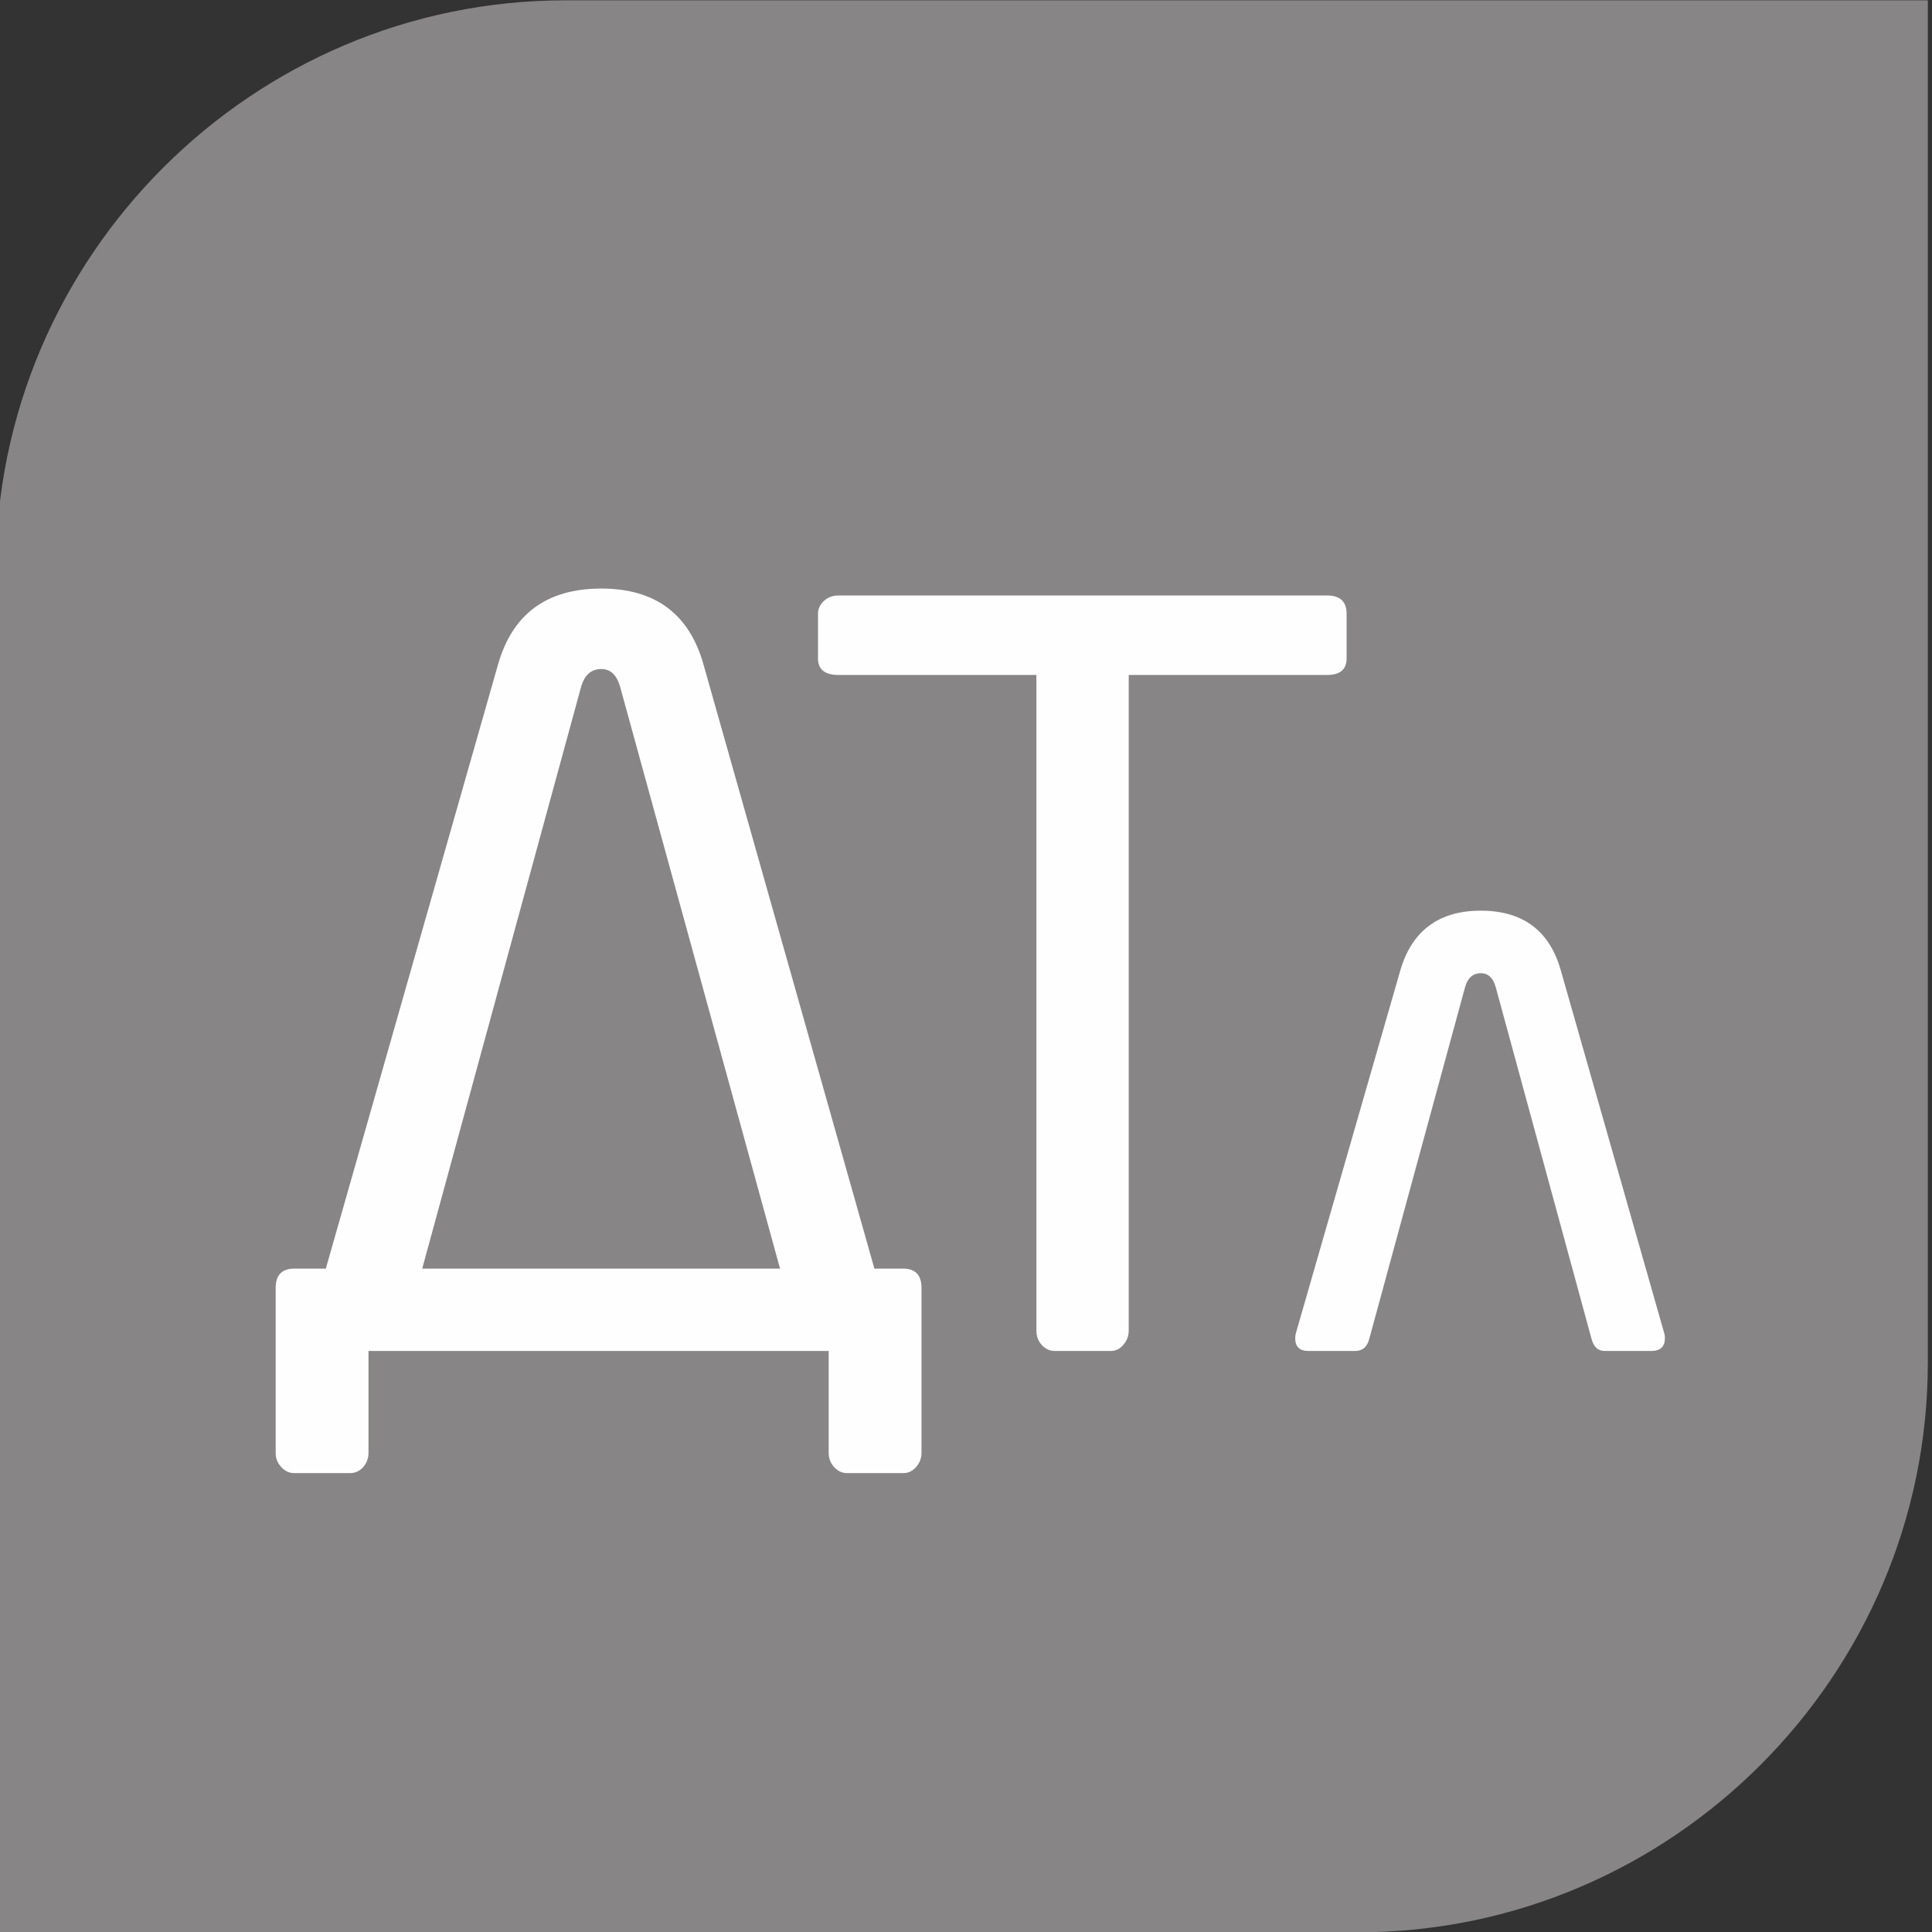 <?xml version="1.0" encoding="UTF-8"?> <!-- Creator: CorelDRAW --> <svg xmlns="http://www.w3.org/2000/svg" xmlns:xlink="http://www.w3.org/1999/xlink" xmlns:xodm="http://www.corel.com/coreldraw/odm/2003" xml:space="preserve" width="33.048mm" height="33.048mm" style="shape-rendering:geometricPrecision; text-rendering:geometricPrecision; image-rendering:optimizeQuality; fill-rule:evenodd; clip-rule:evenodd" viewBox="0 0 3304.8 3304.8"><rect x="0" y="0" width="3304.8" height="3304.8" fill="#333333" stroke="none"/> <defs> <style type="text/css"> <![CDATA[ .fil1 {fill:#FEFEFE;fill-rule:nonzero} .fil0 {fill:#878585;fill-rule:nonzero} ]]> </style> </defs> <g id="Слой_x0020_1">  <path class="fil0" d="M967.37 0.53l2330.3 0 0 2330.3c0,535.97 -438.53,974.49 -974.49,974.49l-2330.31 0 0 -2330.3c0,-535.97 438.52,-974.49 974.5,-974.49z"></path> <path class="fil1" d="M2722.45 2290.4l-163.79 -601.32c-4.4,-16.19 -12.85,-24.34 -25.68,-24.34 -13.53,0 -22.63,8.12 -27.04,24.34l-163.79 601.32c-3.68,13.53 -11.07,20.5 -24.33,20.5l-79.76 0c-15.06,0 -22.53,-7.21 -22.53,-21.86 0,-2.92 0.45,-6.08 1.35,-9.23l178.21 -619.12c19.76,-68.64 66.24,-102.96 137.89,-102.96 71.64,0 117.49,34.02 136.75,101.61l176.86 620.47c0.54,1.91 1.35,4.96 1.35,9.23 0,14.65 -7.91,21.86 -23.2,21.86l-79.76 0c-11.46,0 -18.8,-6.8 -22.53,-20.5z"></path> <path class="fil1" d="M503.13 2170.05l54.19 0 293.87 -1030.86c24.34,-88.39 83.46,-132.44 177.37,-132.44 92.44,0 150.69,43.47 175.04,130.71l292.13 1032.59 49.27 0c20.87,0 31.3,11.01 31.3,33.04l0 281.98c0,8.99 -2.91,17.11 -8.99,24.06 -5.8,6.96 -13.33,10.72 -22.31,10.72l-95.93 0c-8.7,0 -15.94,-3.47 -22.32,-10.43 -6.08,-6.66 -9.27,-14.78 -9.27,-24.35l0 -174.17 -787.13 0 0 174.17c0,8.99 -2.89,17.11 -8.69,24.06 -6.09,6.96 -13.62,10.72 -22.61,10.72l-95.92 0c-8.41,0 -15.95,-3.47 -22.03,-10.43 -6.38,-6.66 -9.56,-14.78 -9.56,-24.35l0 -281.98c0,-22.03 10.72,-33.04 31.59,-33.04zm490.65 -994.34l-271.56 994.34 612.09 0 -273.3 -994.34c-5.79,-20.87 -16.52,-31.3 -32.45,-31.3 -17.4,0 -28.99,10.43 -34.78,31.3zm1309.67 -49.27c0,18.5 -11.04,28.11 -33.04,28.11l-339.66 0 0 1121.57c0,8.96 -3.06,16.98 -8.98,24.06 -5.94,7.11 -13.07,10.72 -21.45,10.72l-96.22 0c-8.37,0 -15.79,-3.34 -22.02,-10.15 -6.22,-6.8 -9.27,-15.06 -9.27,-24.63l0 -1121.57 -338.79 0c-23.17,0 -34.78,-9.56 -34.78,-28.11l0 -76.51c0,-8.4 3.34,-15.8 10.15,-22.02 6.8,-6.23 15.06,-9.28 24.63,-9.28l836.39 0c22.02,0 33.04,10.46 33.04,31.3l0 76.51z"></path> </g> </svg> 
